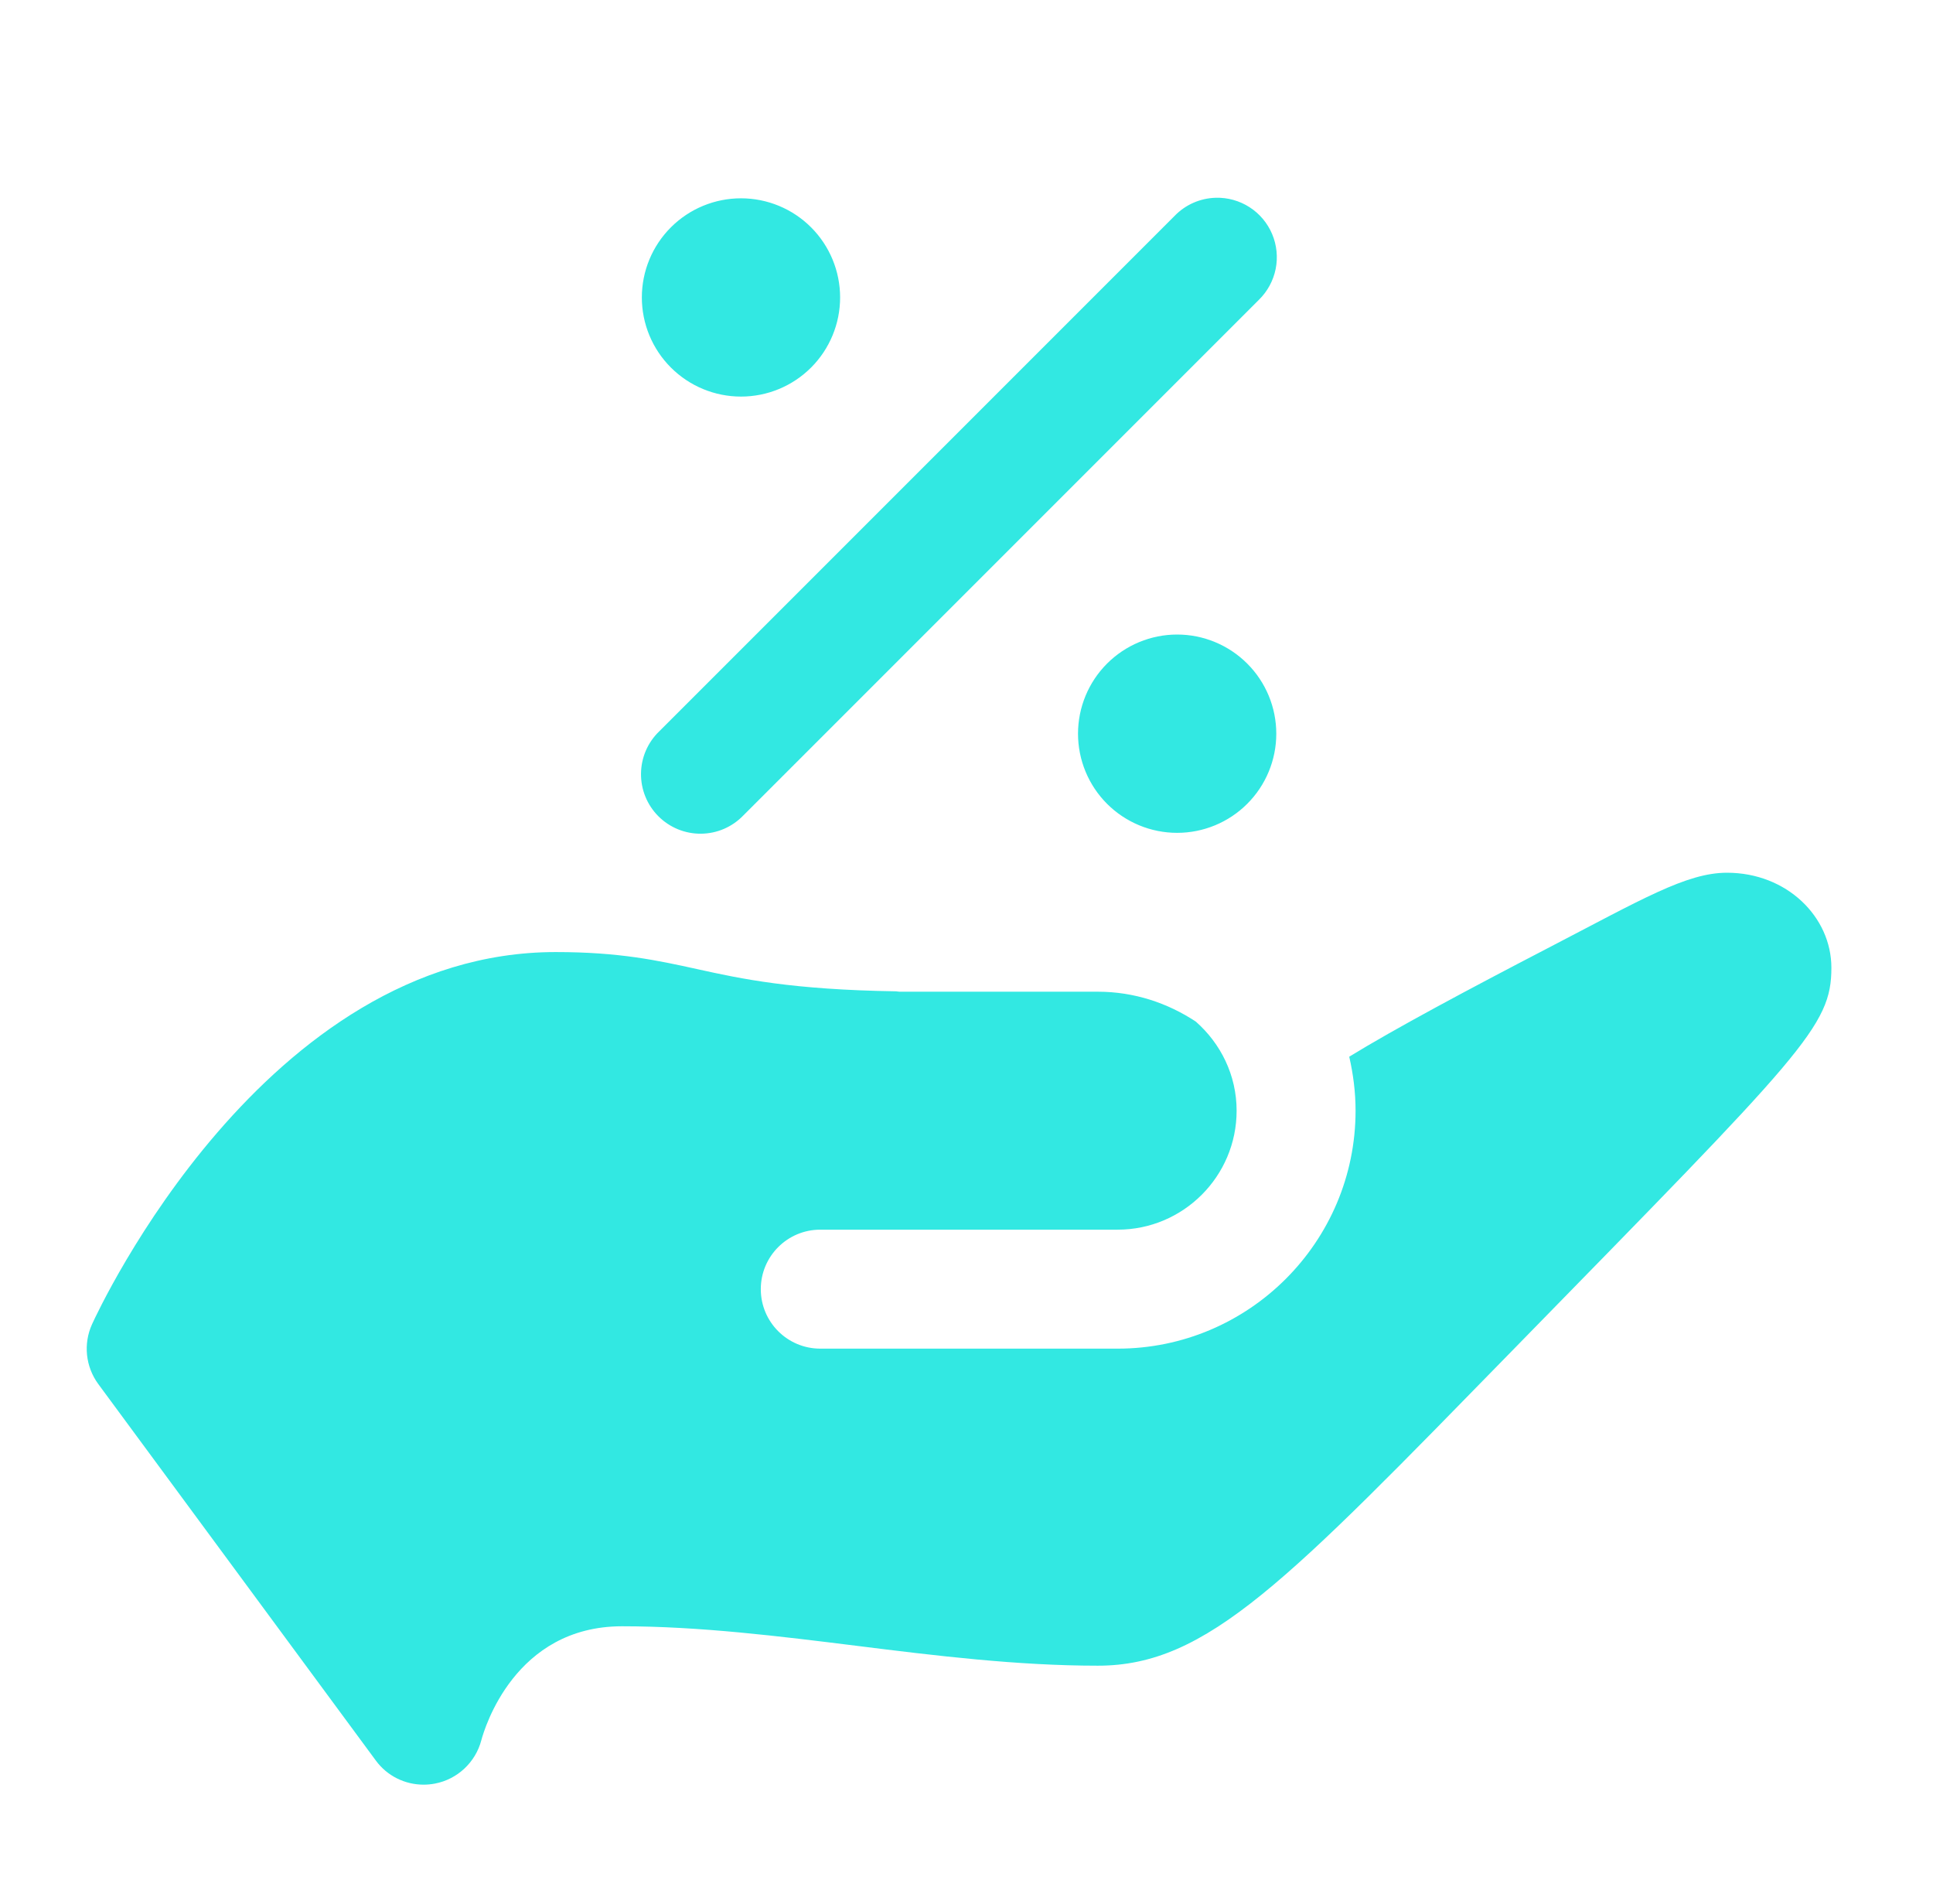 <svg width="65" height="64" viewBox="0 0 65 64" fill="none" xmlns="http://www.w3.org/2000/svg">
<path d="M40.878 6.649C40.358 6.664 39.865 6.88 39.503 7.253L22.169 24.586C21.977 24.77 21.824 24.991 21.718 25.235C21.613 25.48 21.557 25.742 21.555 26.009C21.552 26.275 21.602 26.538 21.703 26.785C21.803 27.031 21.952 27.255 22.14 27.443C22.328 27.631 22.552 27.78 22.799 27.881C23.045 27.981 23.309 28.032 23.575 28.029C23.841 28.026 24.104 27.971 24.348 27.865C24.592 27.759 24.813 27.606 24.997 27.414L42.331 10.081C42.619 9.8 42.816 9.438 42.896 9.043C42.975 8.649 42.934 8.239 42.777 7.868C42.62 7.497 42.355 7.182 42.016 6.965C41.677 6.747 41.28 6.637 40.878 6.649ZM24.917 6.667C24.033 6.667 23.185 7.018 22.56 7.643C21.934 8.268 21.583 9.116 21.583 10C21.583 10.884 21.934 11.732 22.56 12.357C23.185 12.982 24.033 13.333 24.917 13.333C25.801 13.333 26.649 12.982 27.274 12.357C27.899 11.732 28.25 10.884 28.25 10C28.25 9.116 27.899 8.268 27.274 7.643C26.649 7.018 25.801 6.667 24.917 6.667ZM39.583 21.333C38.699 21.333 37.851 21.685 37.226 22.31C36.601 22.935 36.25 23.783 36.25 24.667C36.25 25.551 36.601 26.399 37.226 27.024C37.851 27.649 38.699 28 39.583 28C40.467 28 41.315 27.649 41.94 27.024C42.566 26.399 42.917 25.551 42.917 24.667C42.917 23.783 42.566 22.935 41.94 22.31C41.315 21.685 40.467 21.333 39.583 21.333ZM58.073 29.341C56.705 29.341 55.202 30.24 52.01 31.896C49.366 33.269 46.923 34.574 45.37 35.526C45.504 36.11 45.583 36.717 45.583 37.341C45.583 41.753 41.994 45.341 37.583 45.341H27.583C26.479 45.341 25.583 44.447 25.583 43.341C25.583 42.236 26.479 41.341 27.583 41.341H37.583C39.789 41.341 41.583 39.547 41.583 37.341C41.583 36.145 41.046 35.081 40.211 34.346C39.263 33.72 38.137 33.341 36.917 33.341H31.06H30.25C30.211 33.341 30.174 33.331 30.135 33.328C26.621 33.274 24.934 32.91 23.451 32.583C22.101 32.286 20.825 32.008 18.685 32.008C8.909 32.008 3.328 44.008 3.096 44.518C2.795 45.18 2.877 45.95 3.307 46.534L12.641 59.193C13.021 59.709 13.618 60 14.245 60C14.371 60 14.498 59.988 14.625 59.964C15.38 59.82 15.989 59.251 16.185 58.508C16.29 58.115 17.31 54.675 20.917 54.675C23.519 54.675 26.211 55.009 28.815 55.333C31.467 55.665 34.211 56 36.917 56C40.601 56 43.253 53.183 50.917 45.341C60.653 35.38 61.583 34.509 61.583 32.534C61.583 30.825 60.084 29.341 58.073 29.341Z" fill="#32E8E2"/>
</svg>
